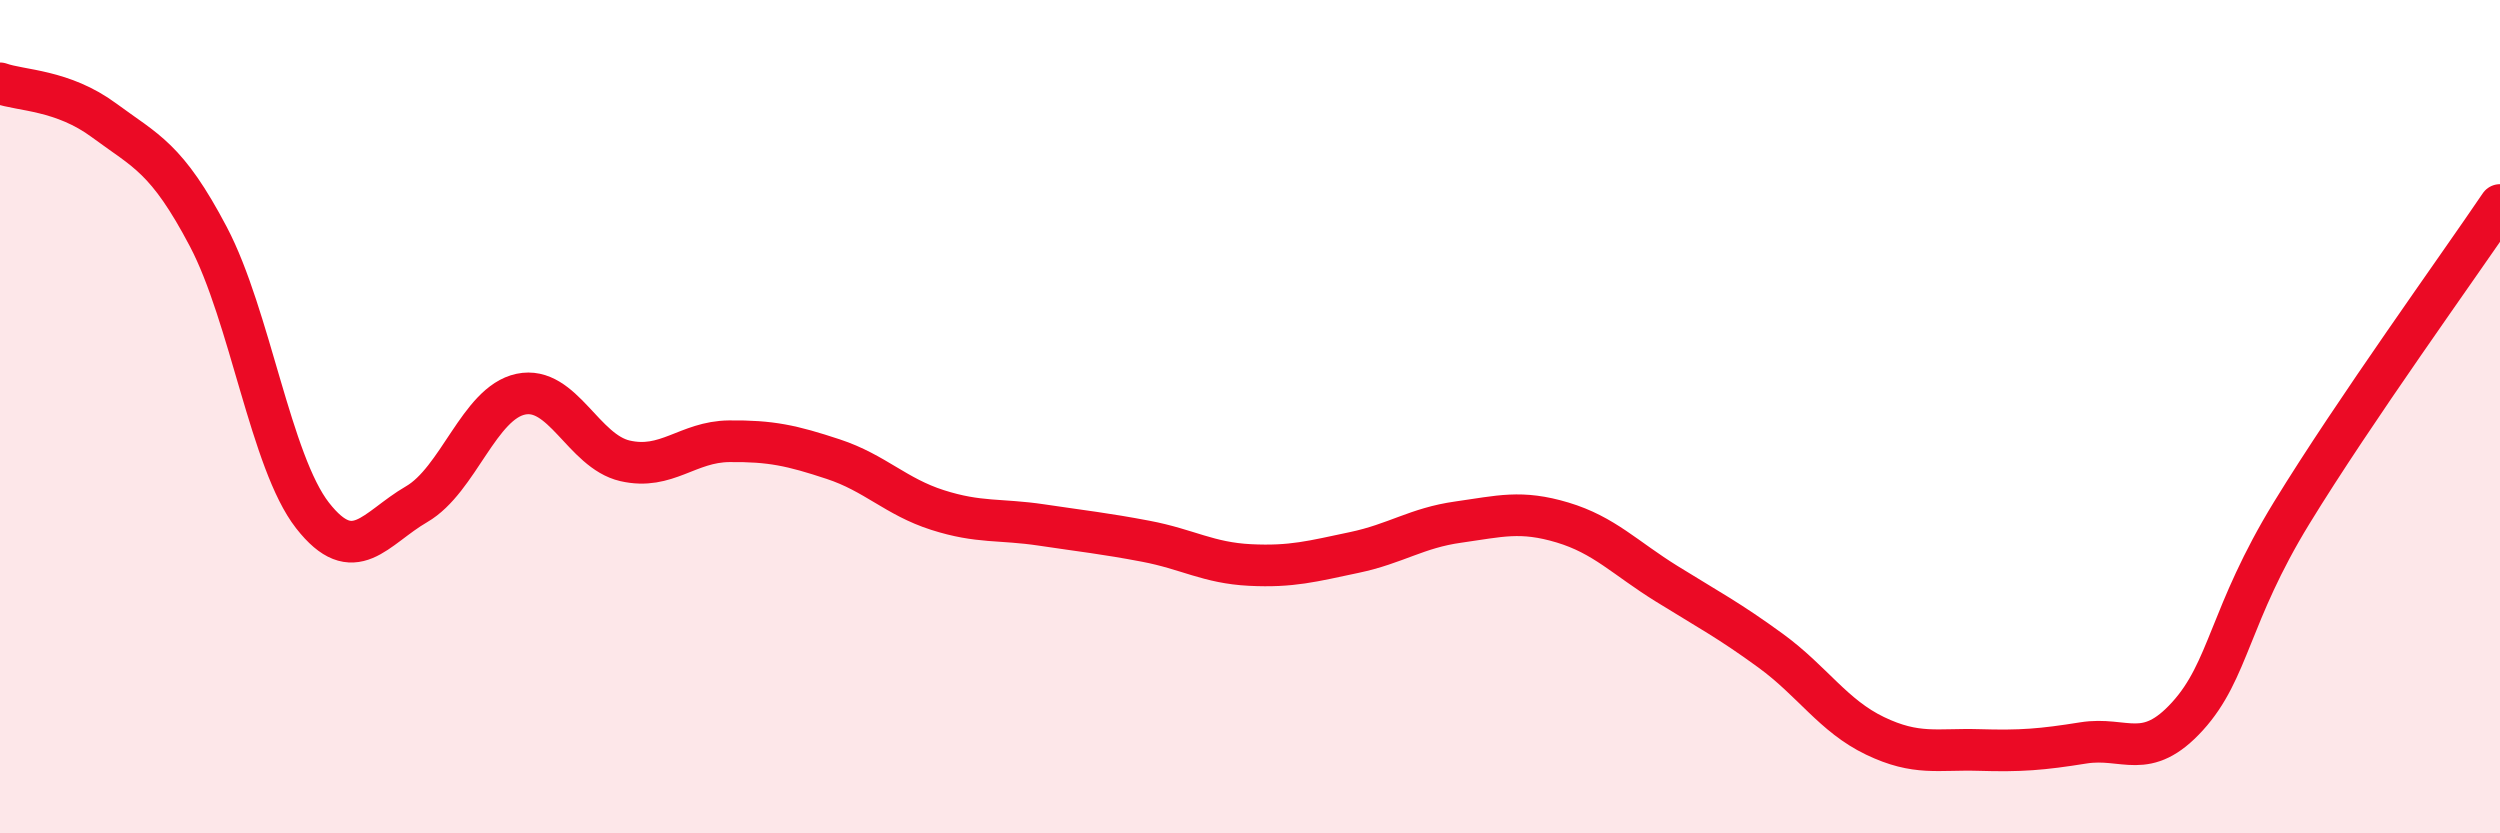 
    <svg width="60" height="20" viewBox="0 0 60 20" xmlns="http://www.w3.org/2000/svg">
      <path
        d="M 0,2 C 0.5,2.18 1.5,2.15 2.5,2.89 C 3.5,3.63 4,3.78 5,5.68 C 6,7.58 6.5,11.09 7.5,12.37 C 8.5,13.65 9,12.68 10,12.1 C 11,11.52 11.5,9.67 12.5,9.46 C 13.5,9.25 14,10.83 15,11.06 C 16,11.29 16.5,10.6 17.5,10.59 C 18.5,10.58 19,10.69 20,11.02 C 21,11.35 21.5,11.92 22.5,12.24 C 23.5,12.56 24,12.45 25,12.6 C 26,12.75 26.5,12.8 27.5,12.99 C 28.5,13.18 29,13.51 30,13.56 C 31,13.61 31.5,13.47 32.5,13.26 C 33.5,13.05 34,12.67 35,12.53 C 36,12.39 36.5,12.24 37.5,12.54 C 38.5,12.84 39,13.39 40,14.01 C 41,14.63 41.5,14.89 42.5,15.62 C 43.5,16.35 44,17.18 45,17.66 C 46,18.14 46.5,17.97 47.5,18 C 48.5,18.03 49,17.99 50,17.83 C 51,17.67 51.5,18.29 52.5,17.19 C 53.5,16.09 53.5,14.76 55,12.31 C 56.5,9.86 59,6.4 60,4.92L60 20L0 20Z"
        fill="#EB0A25"
        opacity="0.1"
        stroke-linecap="round"
        stroke-linejoin="round"
      />
      <path
        d="M 0,2 C 0.5,2.18 1.5,2.15 2.5,2.89 C 3.5,3.63 4,3.78 5,5.68 C 6,7.58 6.5,11.09 7.5,12.37 C 8.5,13.65 9,12.68 10,12.1 C 11,11.52 11.5,9.67 12.5,9.46 C 13.5,9.25 14,10.83 15,11.06 C 16,11.29 16.5,10.6 17.5,10.59 C 18.5,10.58 19,10.69 20,11.02 C 21,11.35 21.5,11.92 22.5,12.24 C 23.5,12.56 24,12.45 25,12.6 C 26,12.75 26.5,12.8 27.5,12.99 C 28.5,13.18 29,13.51 30,13.56 C 31,13.61 31.5,13.47 32.5,13.26 C 33.5,13.05 34,12.67 35,12.53 C 36,12.39 36.5,12.24 37.5,12.54 C 38.5,12.84 39,13.39 40,14.01 C 41,14.63 41.5,14.89 42.5,15.62 C 43.5,16.35 44,17.18 45,17.66 C 46,18.14 46.5,17.97 47.5,18 C 48.5,18.03 49,17.99 50,17.83 C 51,17.67 51.5,18.29 52.5,17.19 C 53.5,16.09 53.5,14.76 55,12.31 C 56.5,9.86 59,6.4 60,4.92"
        stroke="#EB0A25"
        stroke-width="1"
        fill="none"
        stroke-linecap="round"
        stroke-linejoin="round"
      />
    </svg>
  